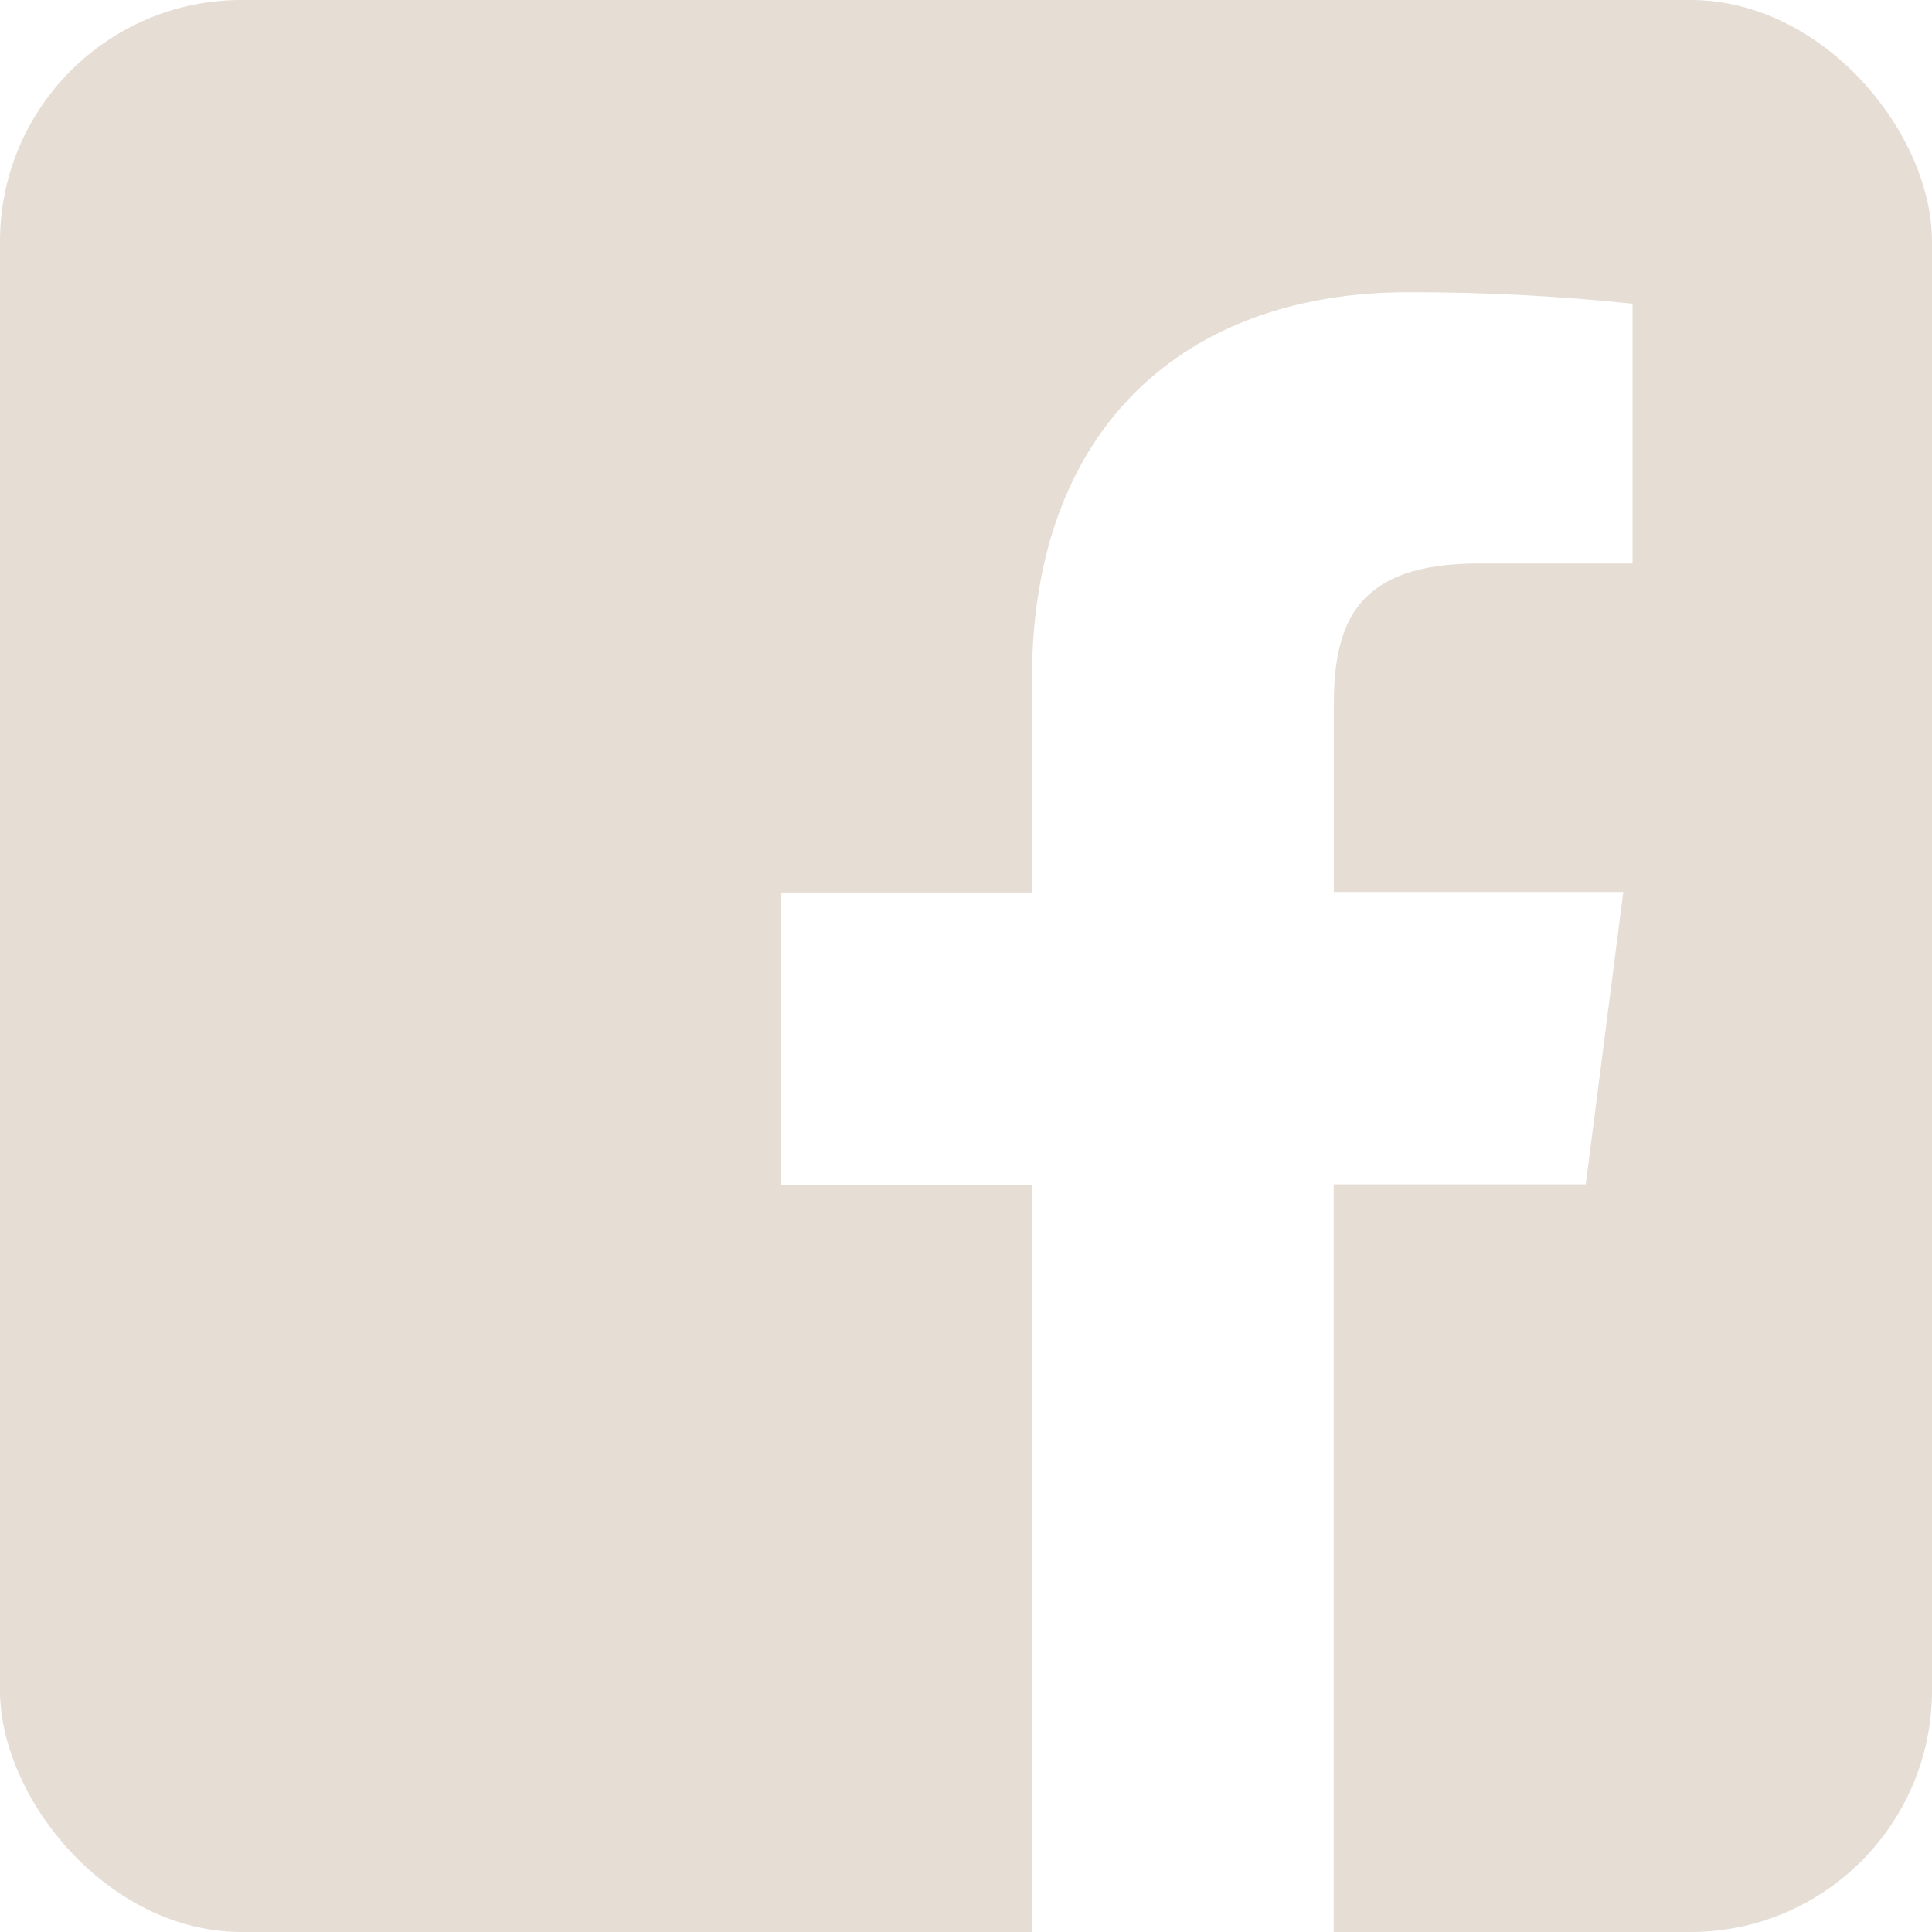 <svg xmlns="http://www.w3.org/2000/svg" width="24" height="24" viewBox="0 0 24 24" fill="none"><g clip-path="url(#clip0_42_404)"><path d="M22.667 0H1.333C0.98 0 0.641 0.14 0.391 0.391C0.14 0.641 0 0.98 0 1.333V22.667C0 23.02 0.14 23.359 0.391 23.61C0.641 23.86 0.98 24 1.333 24H12.82V14.72H9.703V11.087H12.82V8.42C12.82 5.32 14.713 3.631 17.487 3.631C18.419 3.628 19.352 3.676 20.28 3.773V7H18.367C16.863 7 16.569 7.717 16.569 8.767V11.08H20.165L19.699 14.713H16.568V24H22.667C23.02 24 23.359 23.86 23.61 23.61C23.86 23.359 24 23.02 24 22.667V1.333C24 0.98 23.86 0.641 23.61 0.391C23.359 0.14 23.02 0 22.667 0Z" fill="#E6DDD5"></path></g><defs><clipPath id="clip0_42_404"><rect width="24" height="24" rx="3" fill="white"></rect></clipPath></defs></svg>